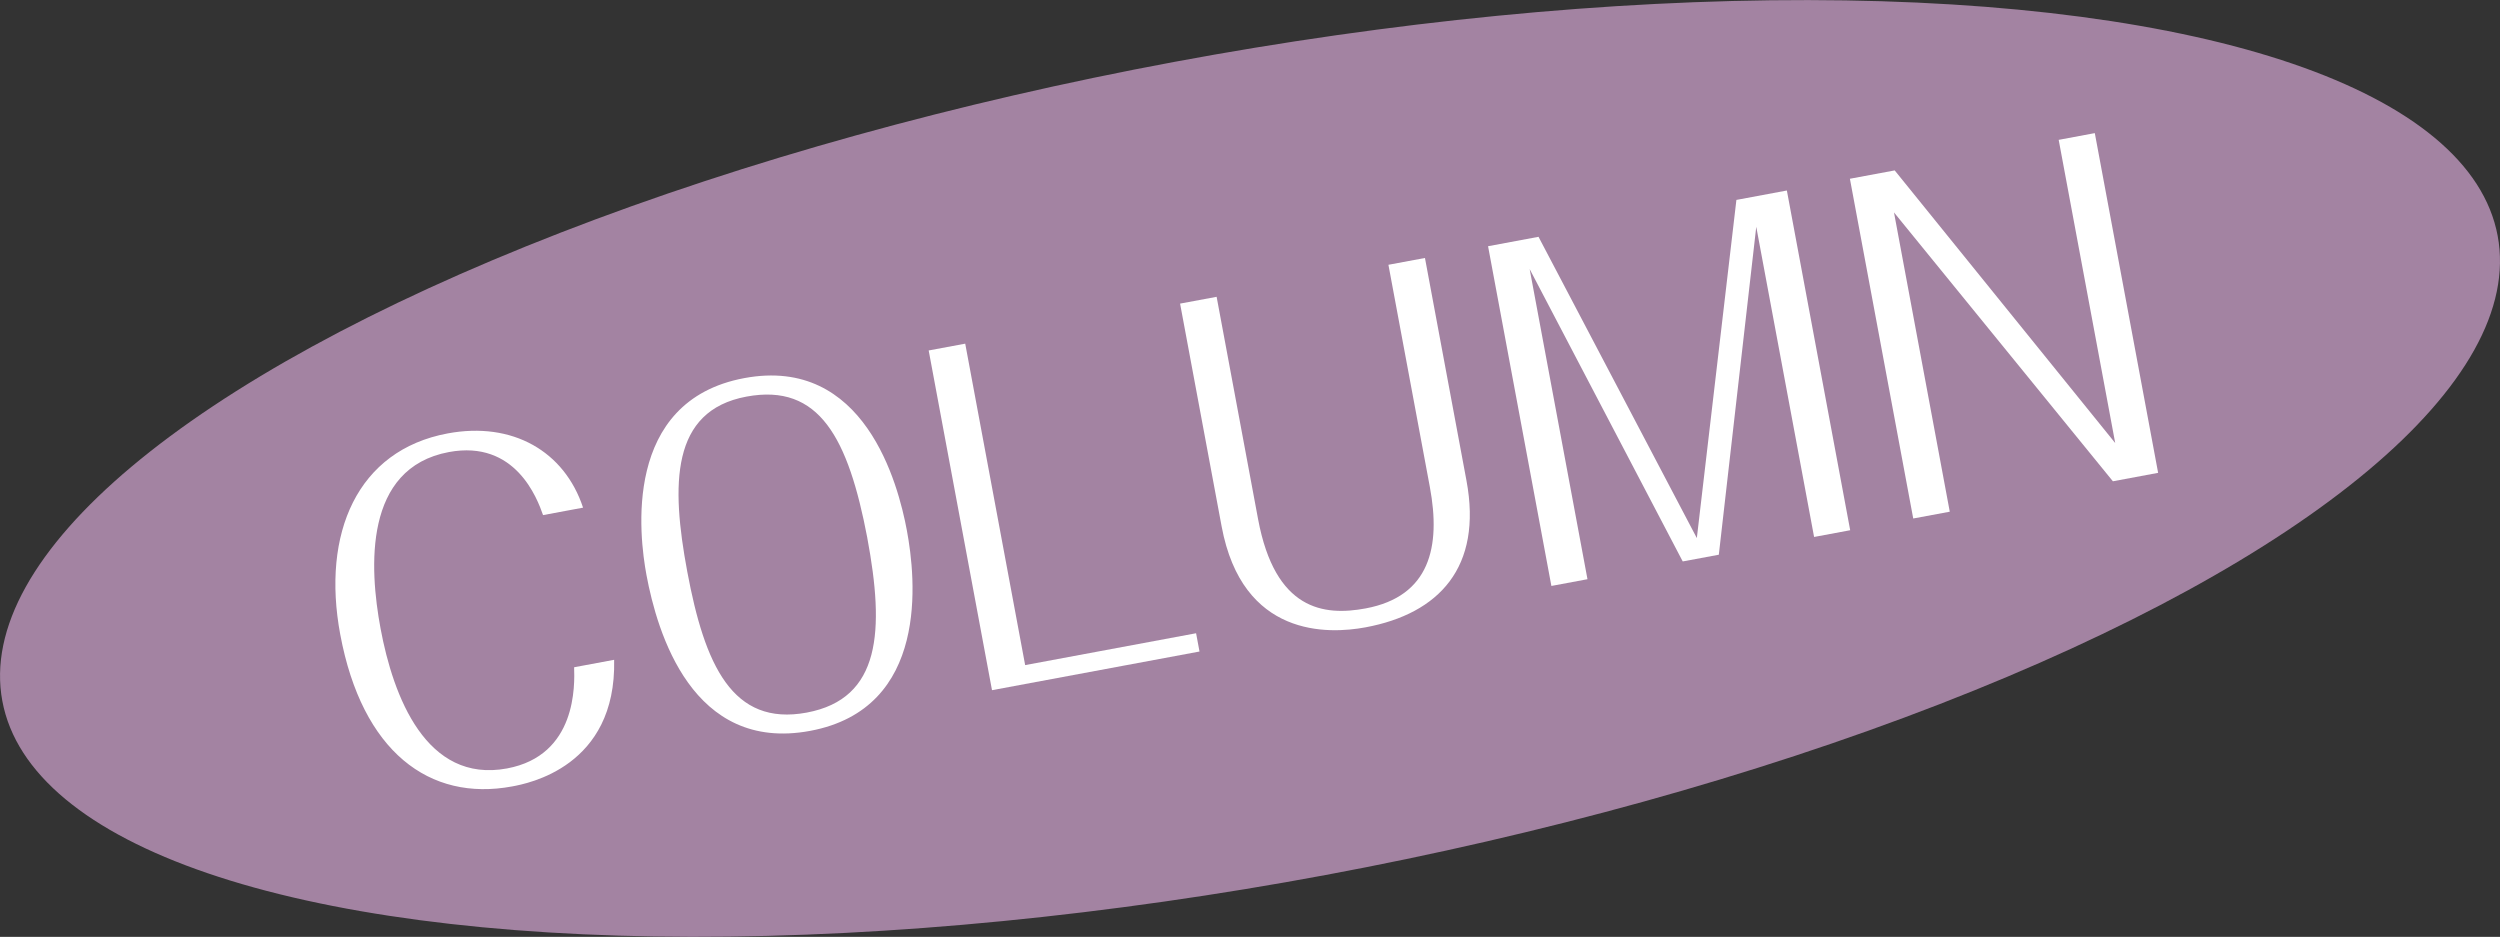 <?xml version="1.0" encoding="UTF-8"?>
<svg id="_レイヤー_2" data-name="レイヤー 2" xmlns="http://www.w3.org/2000/svg" width="118.714" height="44.489" viewBox="0 0 118.714 44.489">
  <rect x="0" y="0" width="118.714" height="44.489" fill="#333333" stroke="none"/>
  <defs>
    <style>
      .cls-1 {
        fill: #fff;
      }

      .cls-2 {
        fill: #a383a2;
      }
    </style>
  </defs>
  <g id="_レイヤー_1-2" data-name="レイヤー 1">
    <ellipse class="cls-2" cx="59.357" cy="22.245" rx="60.267" ry="19.637" transform="translate(-3.071 11.254) rotate(-10.56)"/>
    <g>
      <path class="cls-1" d="M29.163,31.332c.115,5.088-4.119,5.877-4.843,6.012-3.924.732-7.124-1.644-8.164-7.22-.893-4.793.807-8.743,5.103-9.543,3.078-.574,5.544.847,6.428,3.525l-1.9.354c-.274-.784-1.309-3.583-4.469-2.994-4.048.755-3.789,5.473-3.246,8.385.601,3.222,2.162,7.355,6.004,6.639,3.326-.62,3.213-3.976,3.187-4.805l1.9-.354Z"/>
      <path class="cls-1" d="M38.469,34.706c-5.598,1.043-7.262-4.675-7.771-7.4-.342-1.839-1.156-8.27,4.648-9.352,5.701-1.062,7.303,5.008,7.718,7.238.424,2.272,1.084,8.455-4.596,9.514ZM41.185,25.543c-.902-4.726-2.269-7.357-5.739-6.71-3.594.67-3.583,4.173-2.812,8.304.828,4.441,2.141,7.359,5.673,6.701,3.532-.659,3.698-3.895,2.877-8.295Z"/>
      <path class="cls-1" d="M48.679,31.583l8.118-1.513.162.868-9.853,1.836-3.007-16.132,1.735-.323,2.846,15.264Z"/>
      <path class="cls-1" d="M67.665,12.25l1.972,10.575c.766,4.111-1.302,6.314-4.793,6.964-1.776.331-5.85.491-6.835-4.797l-1.972-10.575,1.735-.323,1.968,10.555c.809,4.338,3.125,4.611,5.107,4.242,3.057-.57,3.579-2.933,3.051-5.763l-1.968-10.555,1.734-.323Z"/>
      <path class="cls-1" d="M80.575,25.553l1.879-16.06,2.396-.447,3.007,16.132-1.714.32-2.746-14.728-1.778,15.571-1.714.319-7.269-13.884,2.746,14.728-1.714.32-3.007-16.132,2.396-.447,7.519,14.308Z"/>
      <path class="cls-1" d="M87.844,8.488l2.127-.396,10.471,12.946-2.684-14.397,1.715-.32,3.007,16.132-2.148.401-10.395-12.767,2.649,14.211-1.735.323-3.007-16.132Z"/>
    </g>
  </g>
</svg>